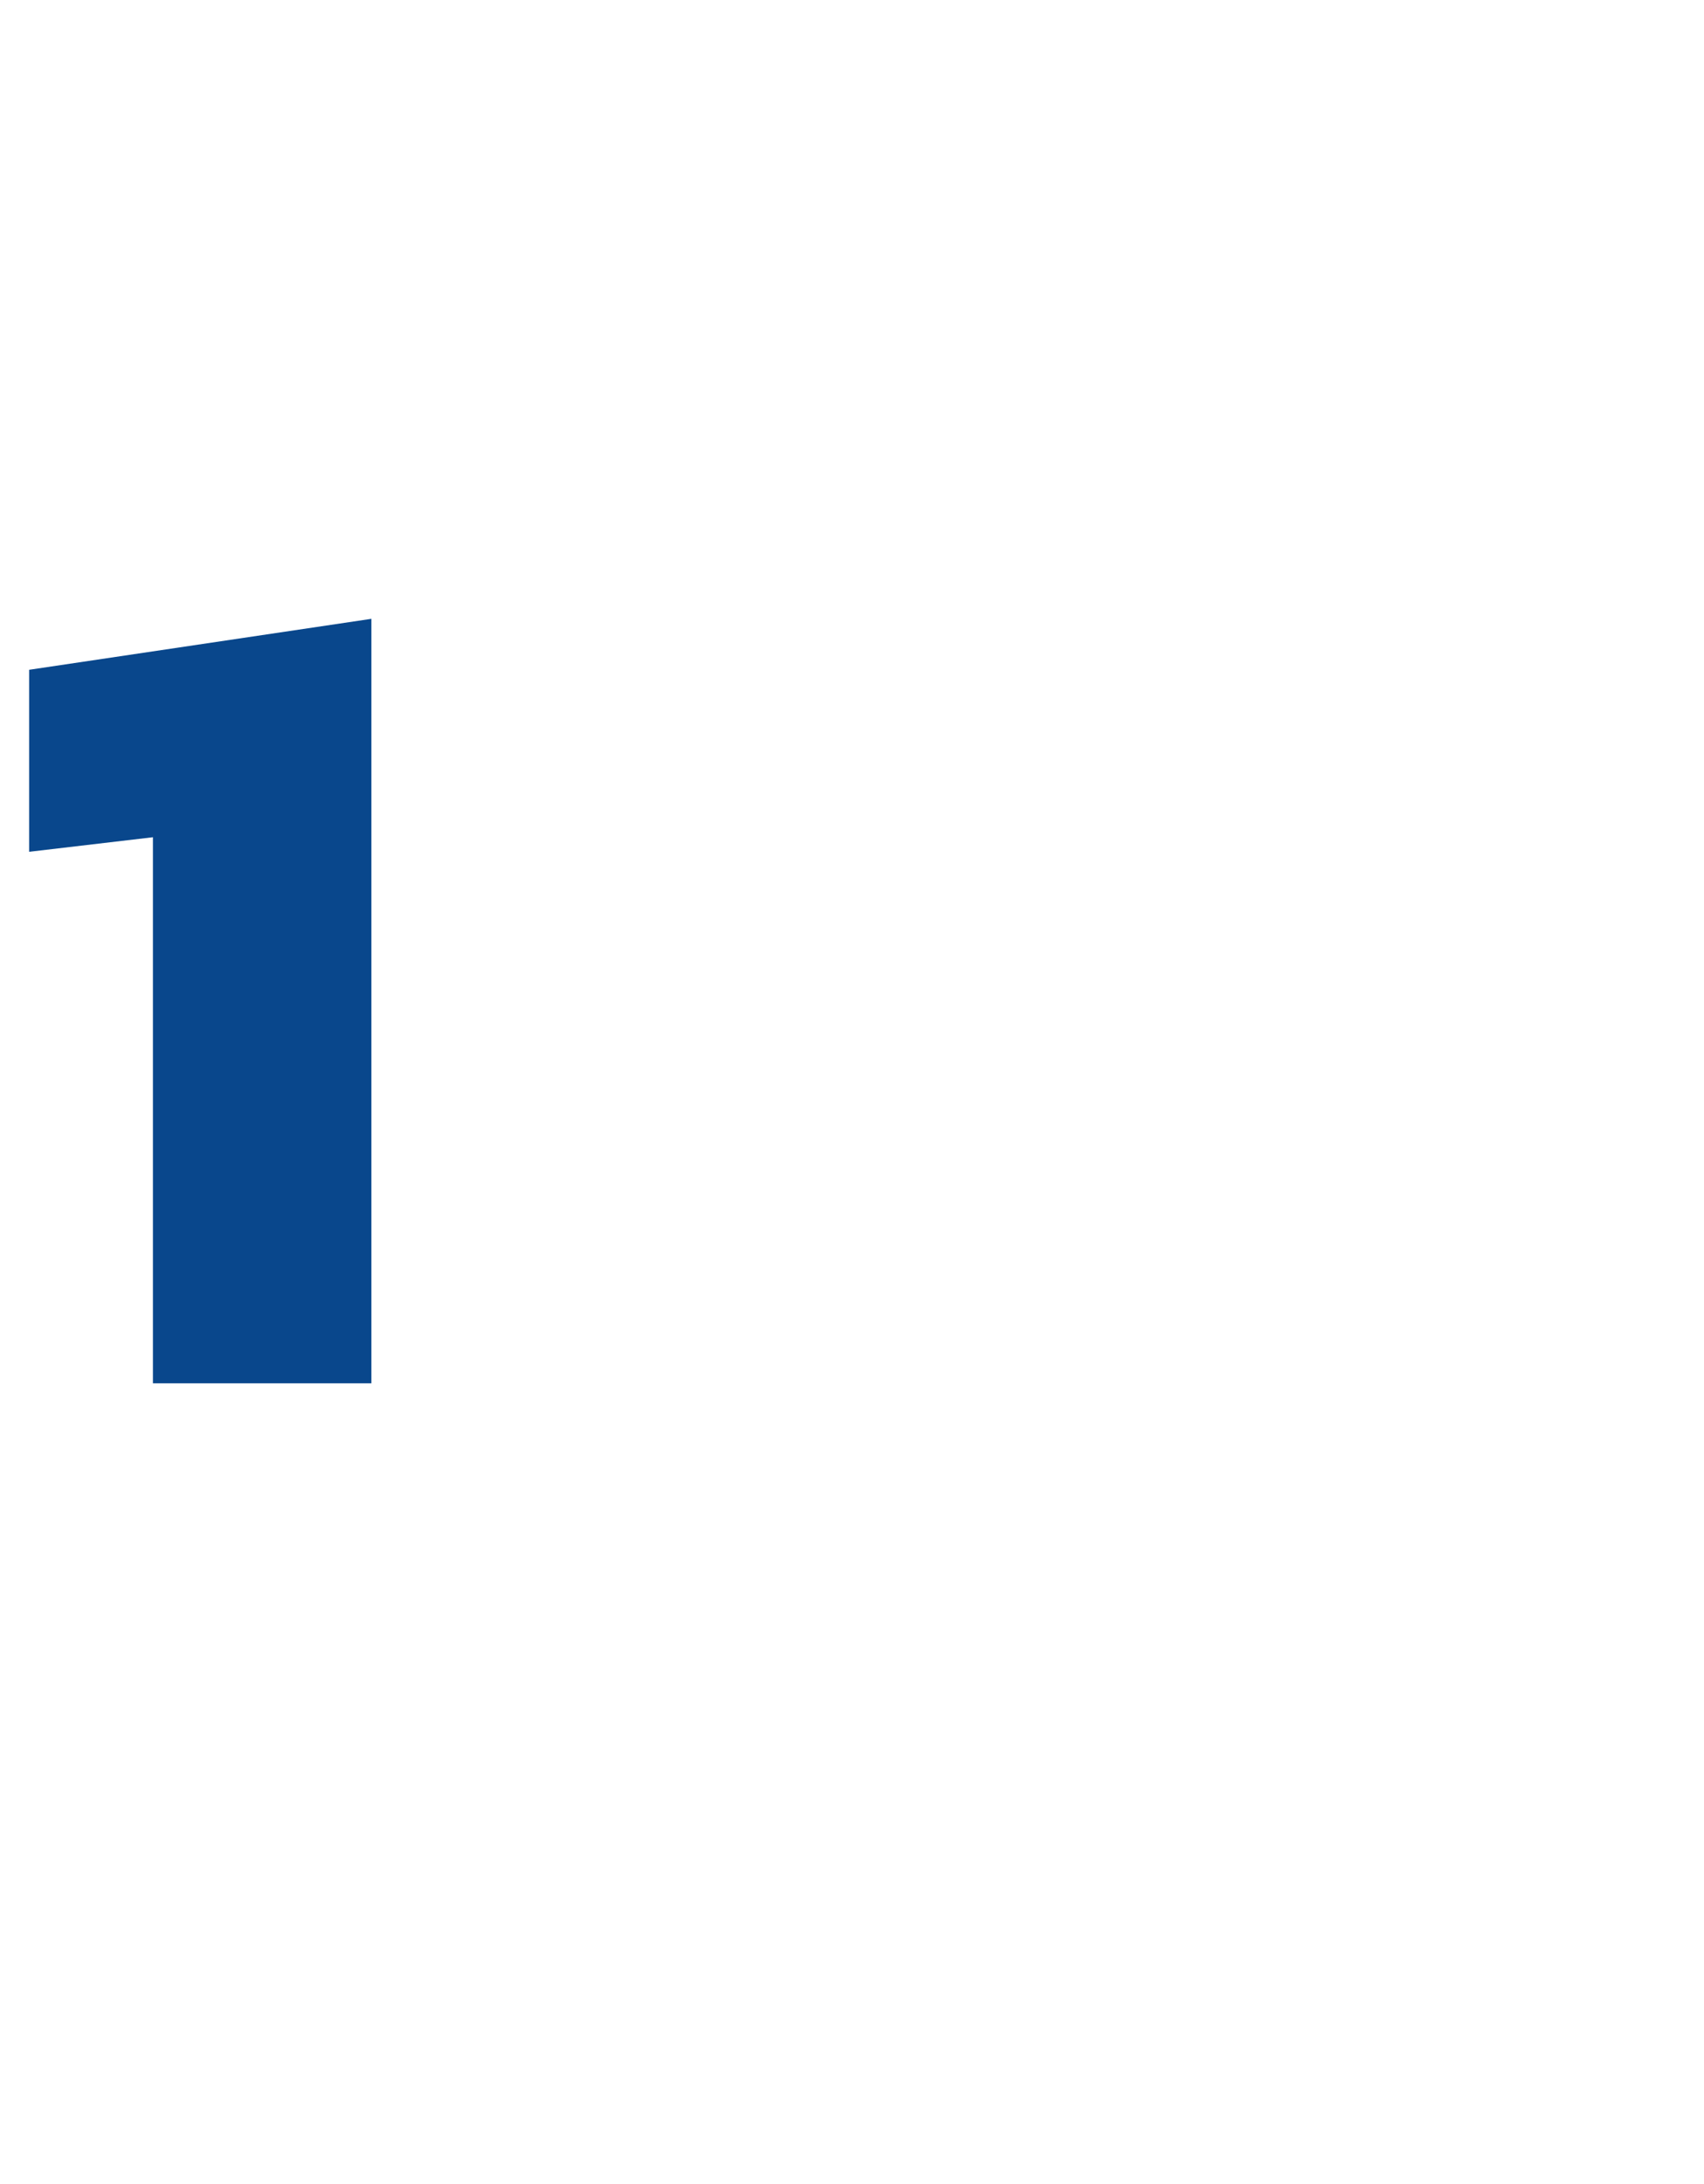 <?xml version="1.0" standalone="no"?><!DOCTYPE svg PUBLIC "-//W3C//DTD SVG 1.1//EN" "http://www.w3.org/Graphics/SVG/1.1/DTD/svg11.dtd"><svg xmlns="http://www.w3.org/2000/svg" version="1.1" width="23.4px" height="30px" viewBox="0 -7 23.4 30" style="top:-7px"><desc>1</desc><defs/><g id="Polygon23570"><path d="m2.1 4.5l-1.7.2V2.2l4.7-.7V12h-3V4.5z" stroke="none" fill="#09478c"/></g></svg>